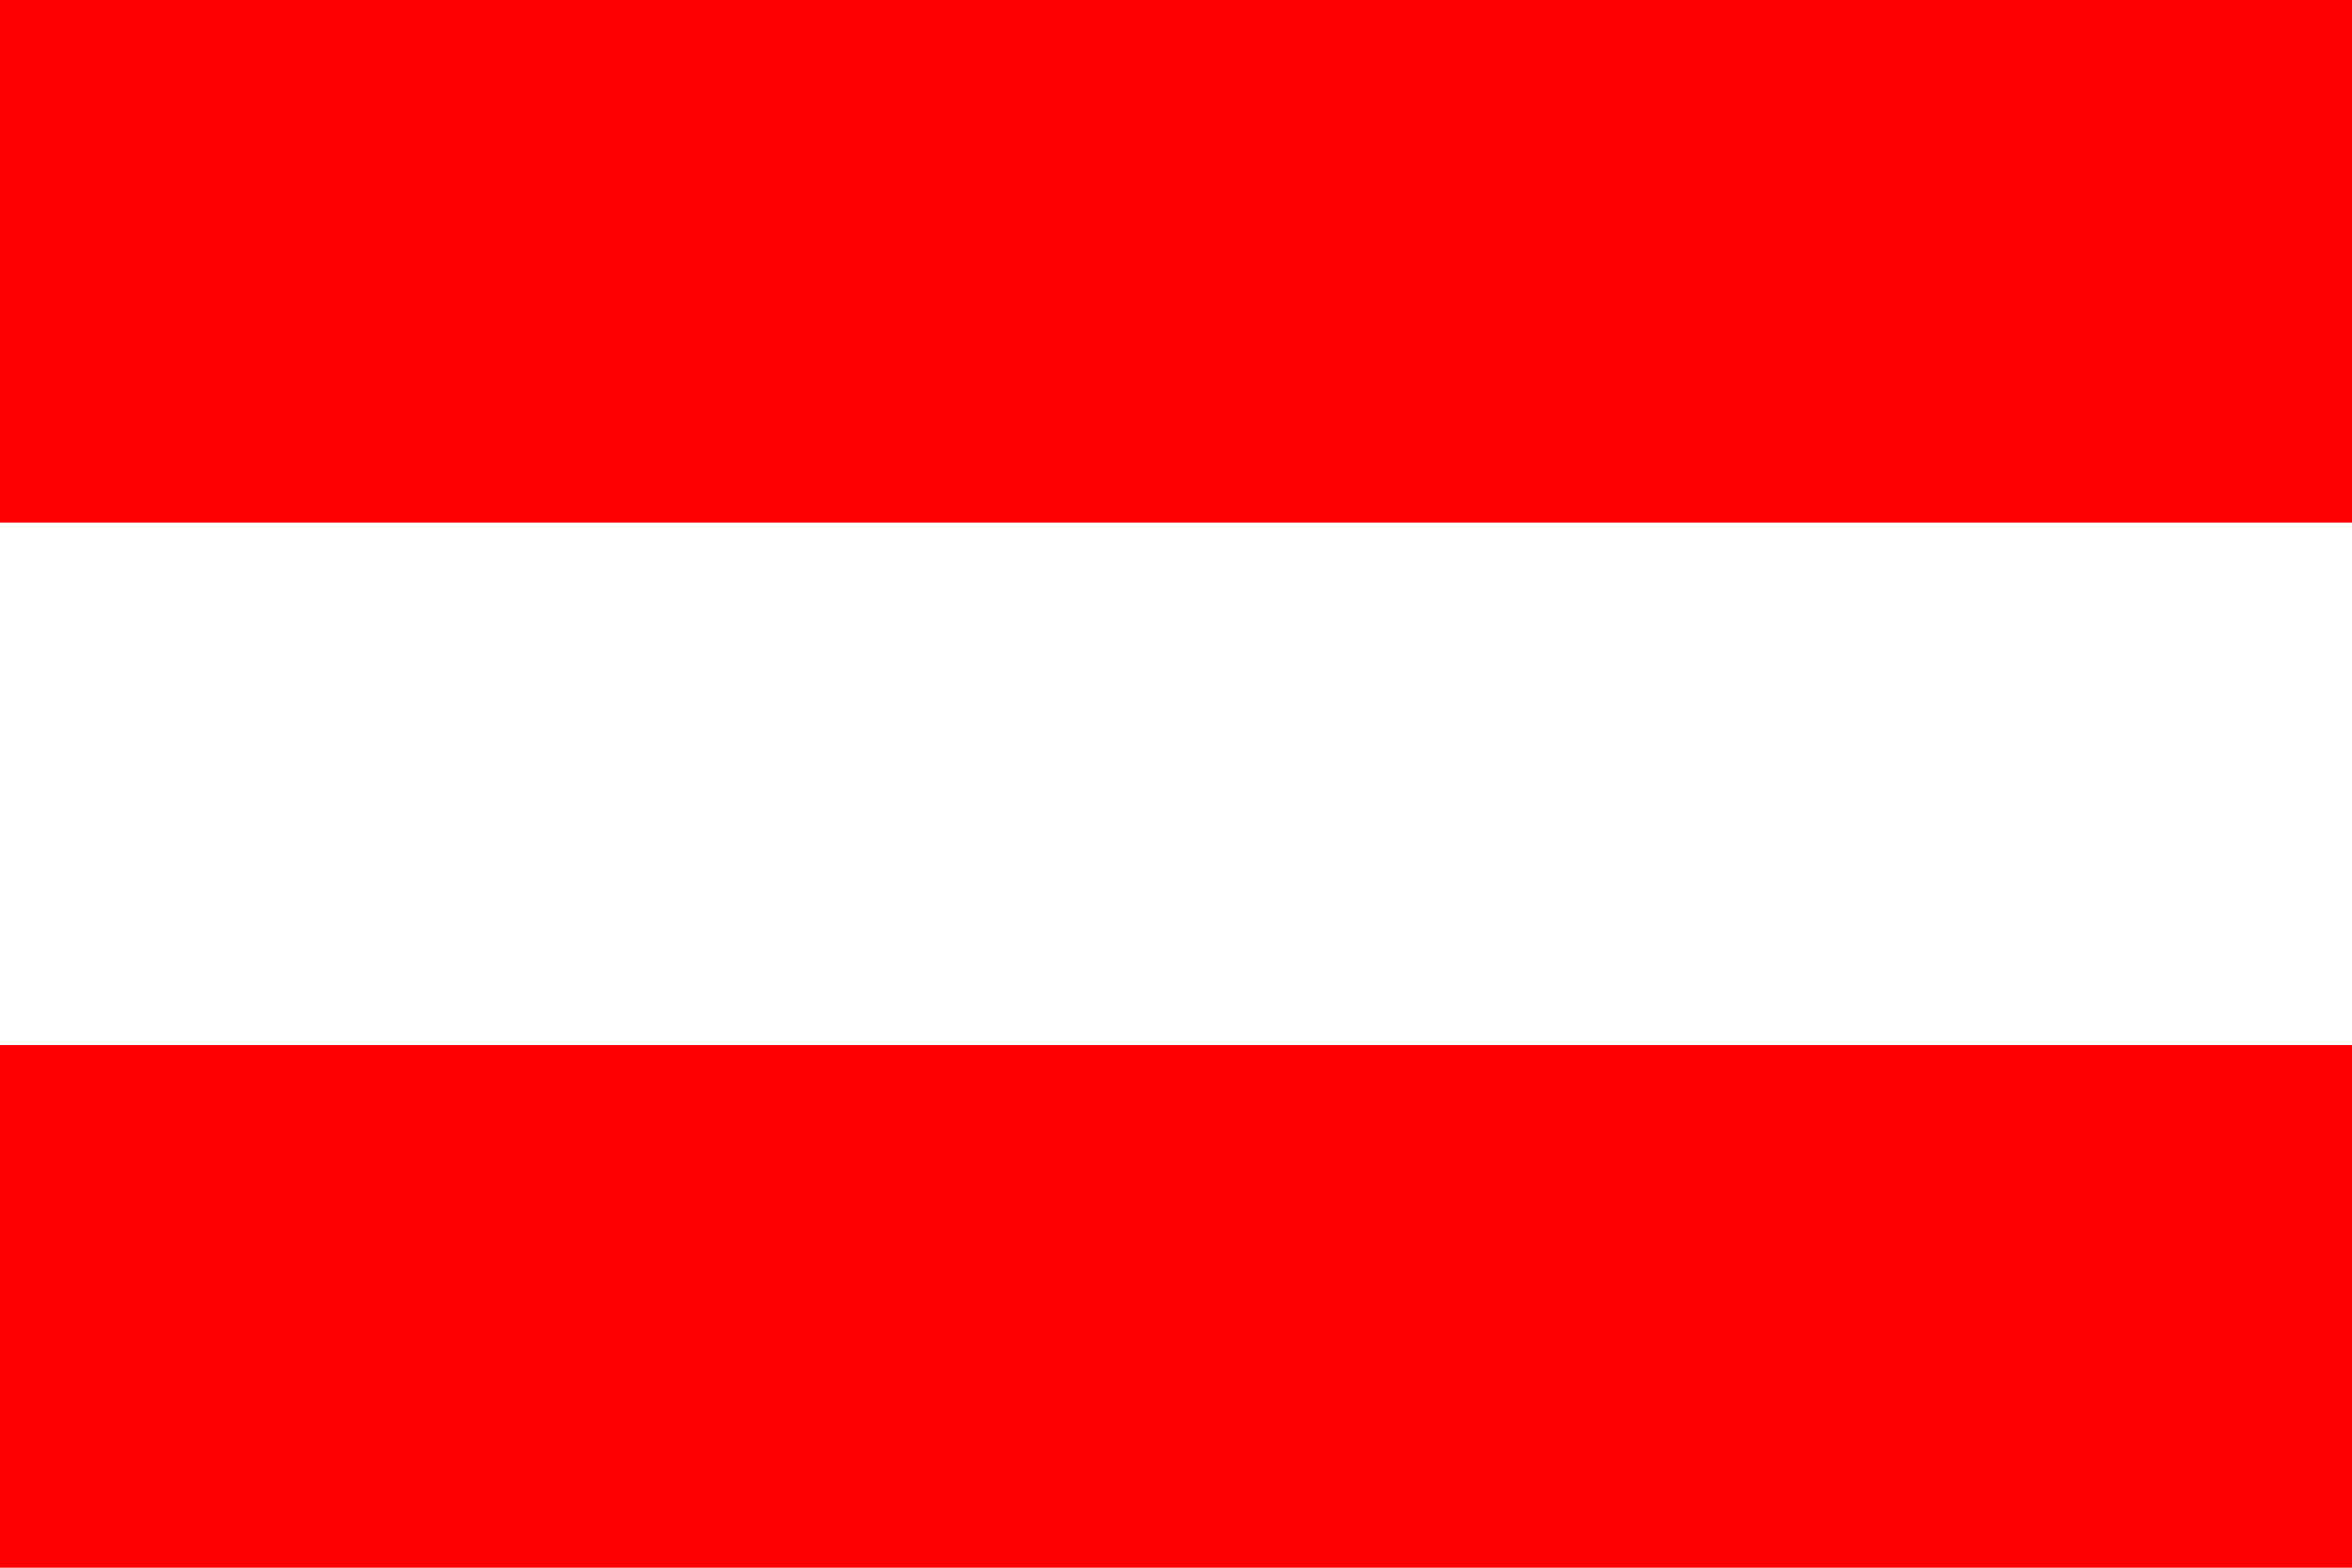 <?xml version="1.0" encoding="UTF-8"?>
<svg id="Mode_Isolation" data-name="Mode Isolation" xmlns="http://www.w3.org/2000/svg" viewBox="0 0 300 200">
  <defs>
    <style>
      .cls-1 {
        fill: #fff;
      }

      .cls-2 {
        fill: red;
      }
    </style>
  </defs>
  <rect class="cls-1" y="0" width="300" height="200"/>
  <rect class="cls-2" y="0" width="300" height="66.67"/>
  <rect class="cls-2" y="133.33" width="300" height="66.67"/>
</svg>